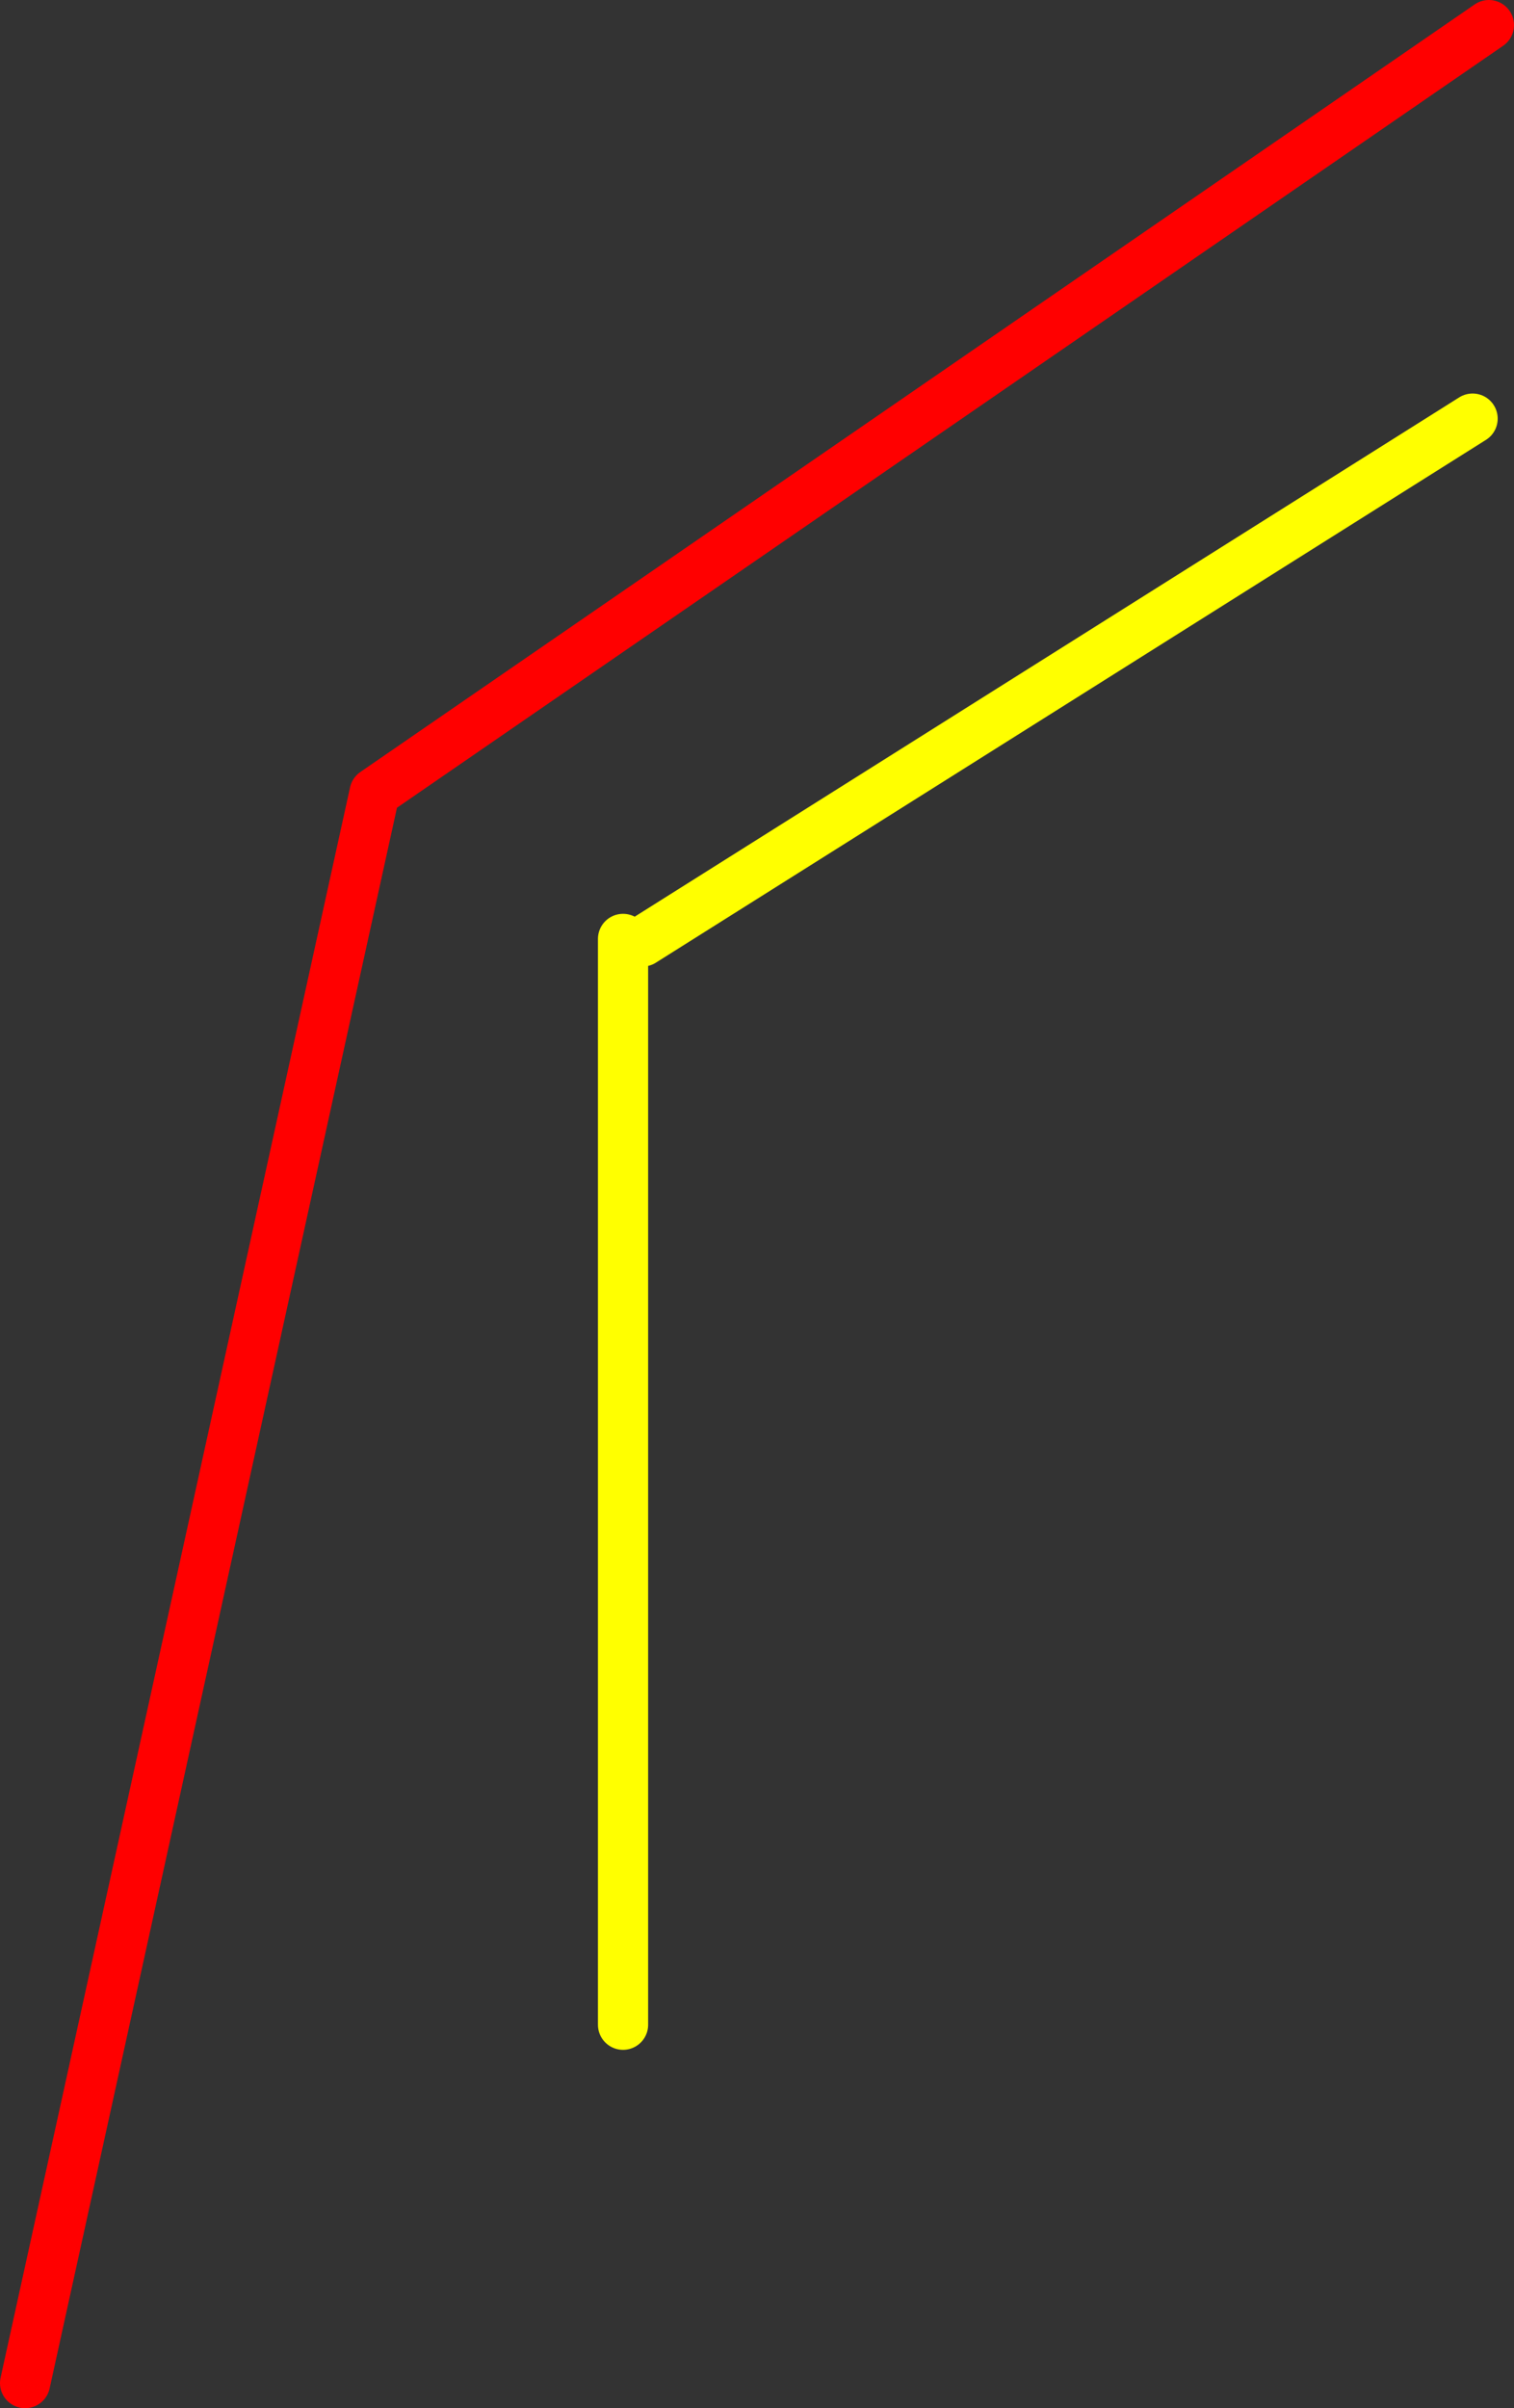 <?xml version="1.0" encoding="UTF-8" standalone="no"?>
<svg xmlns:xlink="http://www.w3.org/1999/xlink" height="191.85px" width="120.65px" xmlns="http://www.w3.org/2000/svg">
  <rect width="100%" height="100%" fill="#333333" stroke="none"/>
  <g transform="matrix(1.0, 0.0, 0.0, 1.0, 117.6, 118.55)">
    <path d="M-0.25 -85.2 L-66.4 -43.55 M-67.95 -43.75 L-67.95 42.75" fill="none" stroke="#ffff00" stroke-linecap="round" stroke-linejoin="round" stroke-width="4.0"/>
    <path d="M-115.6 71.3 L-87.75 -55.4 1.05 -116.55" fill="none" stroke="#ff0000" stroke-linecap="round" stroke-linejoin="round" stroke-width="4.0"/>
  </g>
</svg>
